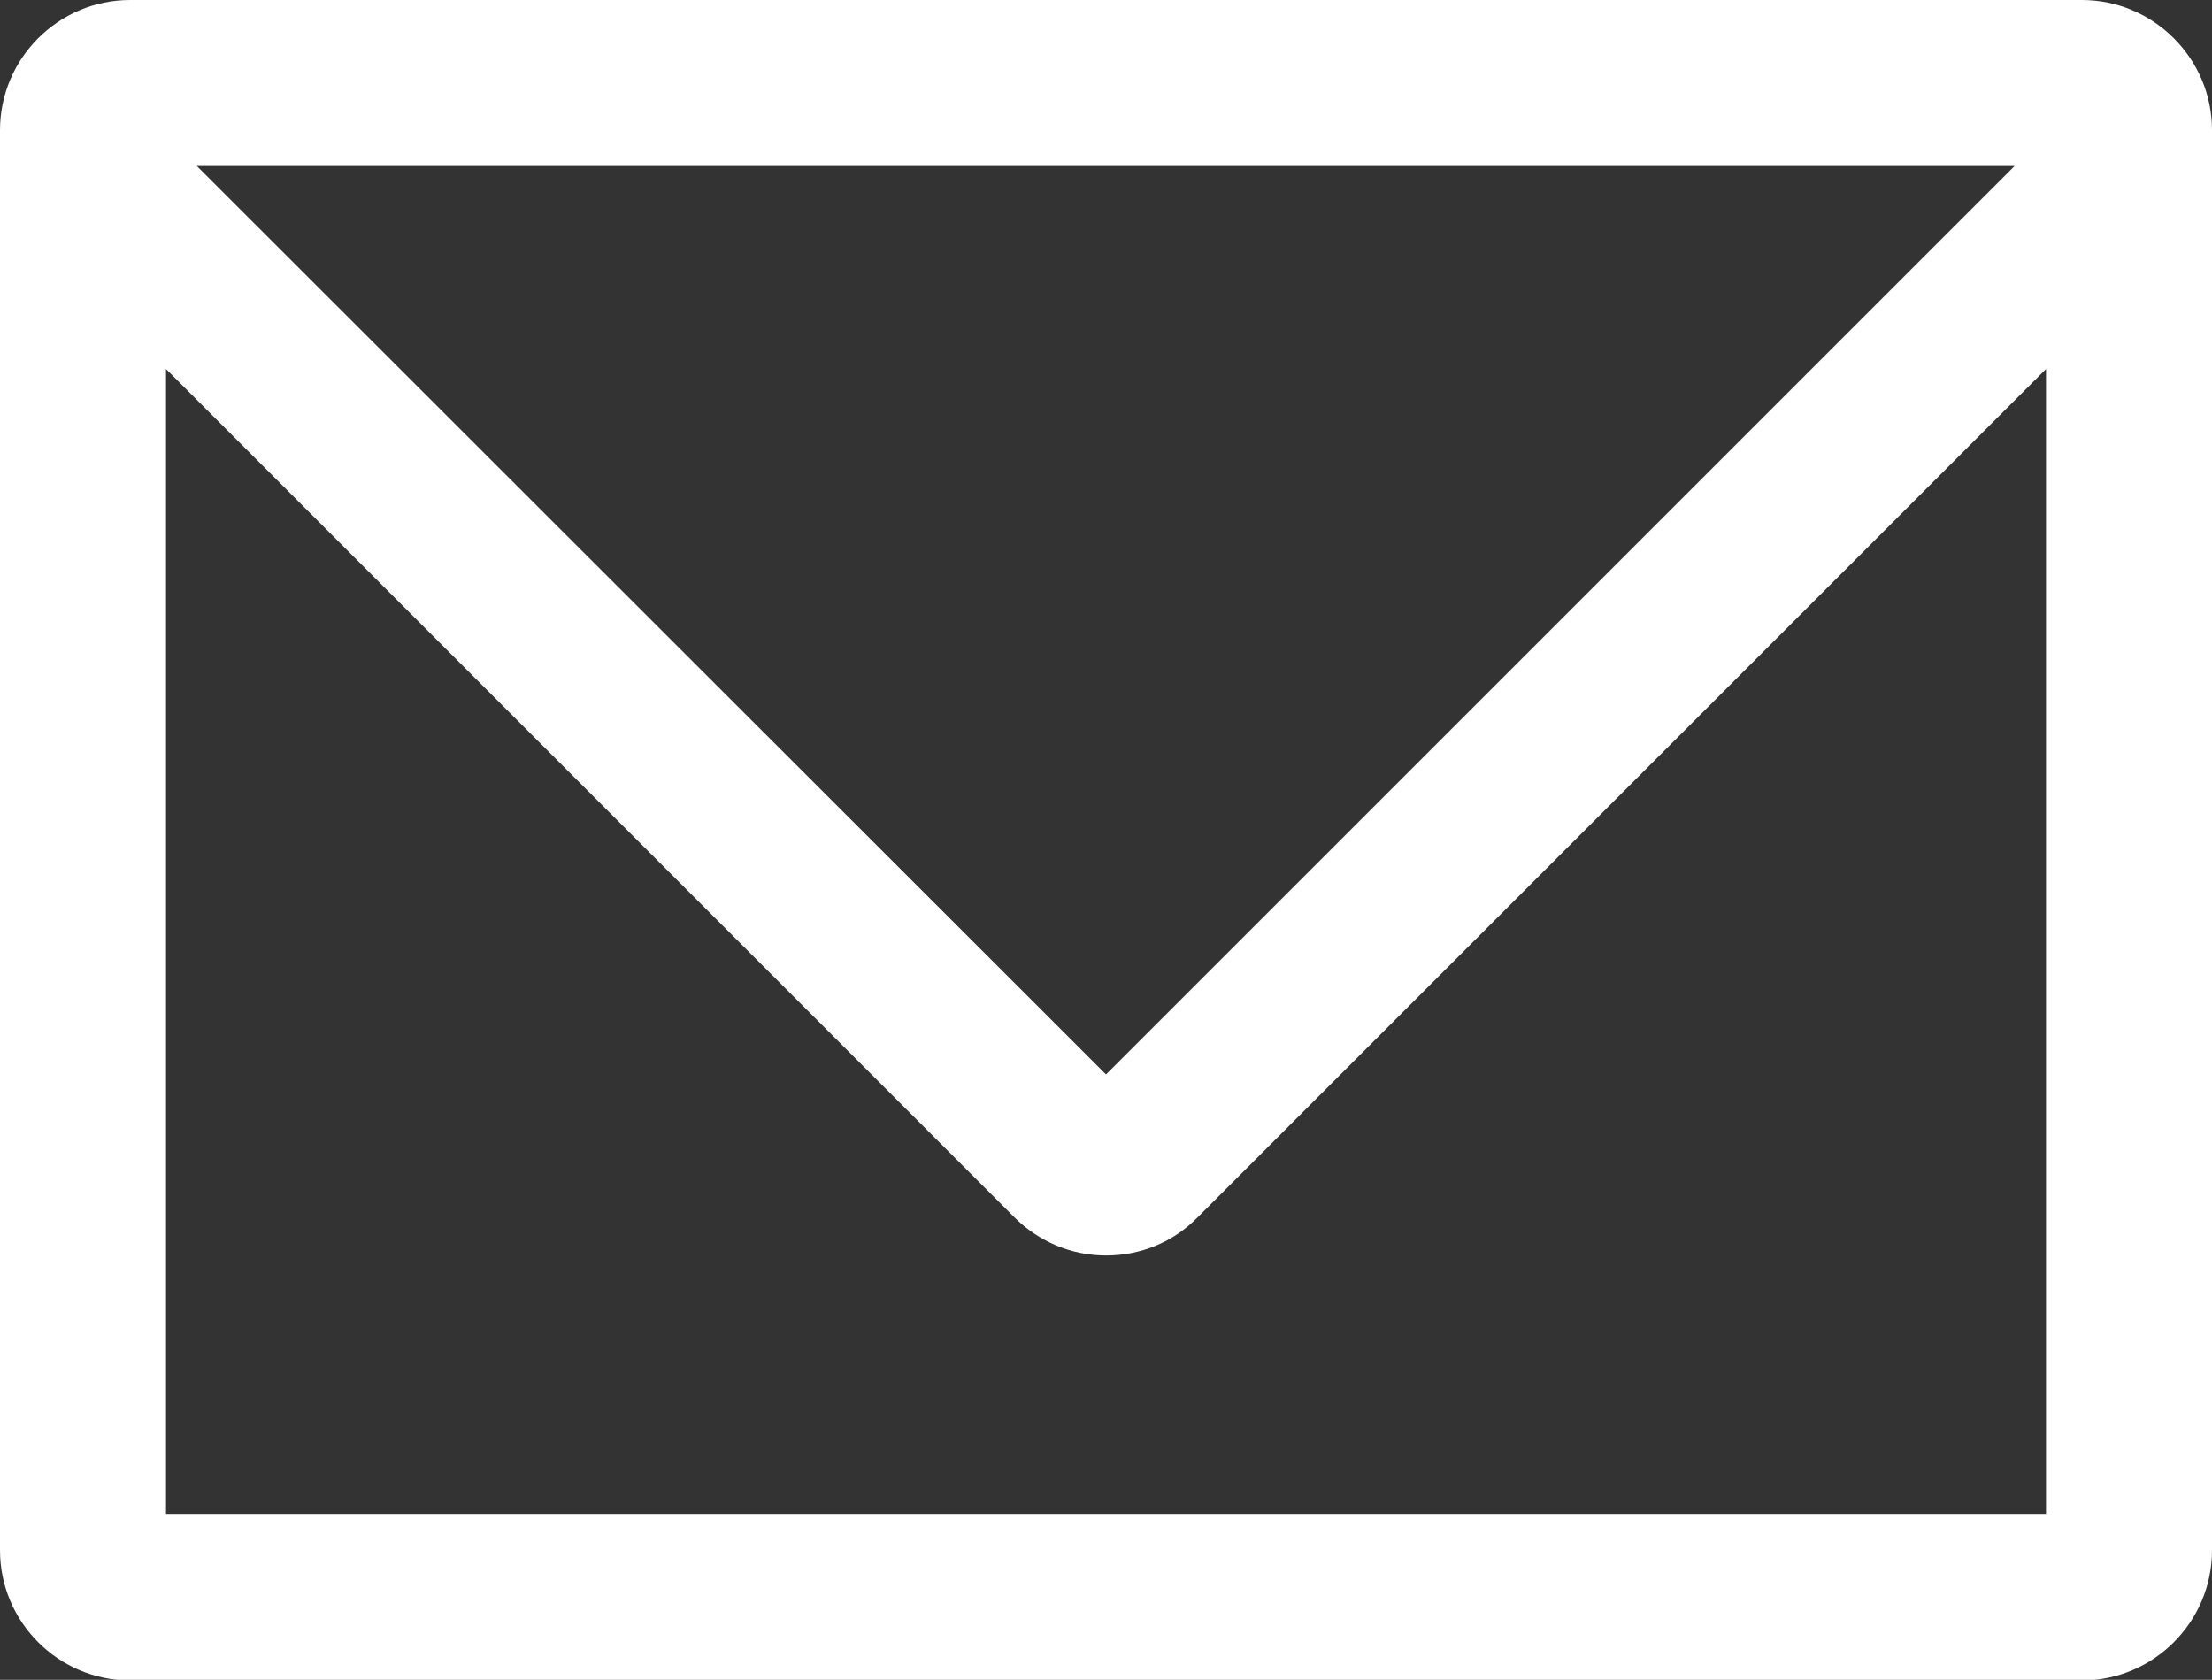 <?xml version="1.0" encoding="UTF-8"?><svg id="_レイヤー_2" xmlns="http://www.w3.org/2000/svg" viewBox="0 0 35.18 26.72"><rect x="0" y="0" width="35.18" height="26.72" fill="#333333" stroke="none"/><defs><style>.cls-1{fill:#fff;}</style></defs><g id="_レイヤー_1-2"><path class="cls-1" d="m2.64,24.08V5.87l13.49,13.49c.39.39.91.61,1.46.61s1.07-.21,1.46-.61l13.49-13.49v18.21H2.64ZM32.04,2.64l-14.45,14.45L3.13,2.64h28.91Zm1.07-2.64H2.07C.93,0,0,.93,0,2.07v22.59c0,1.14.93,2.07,2.07,2.07h31.04c1.14,0,2.07-.93,2.07-2.07V2.07c0-1.14-.93-2.07-2.07-2.07h0Z"/></g></svg>